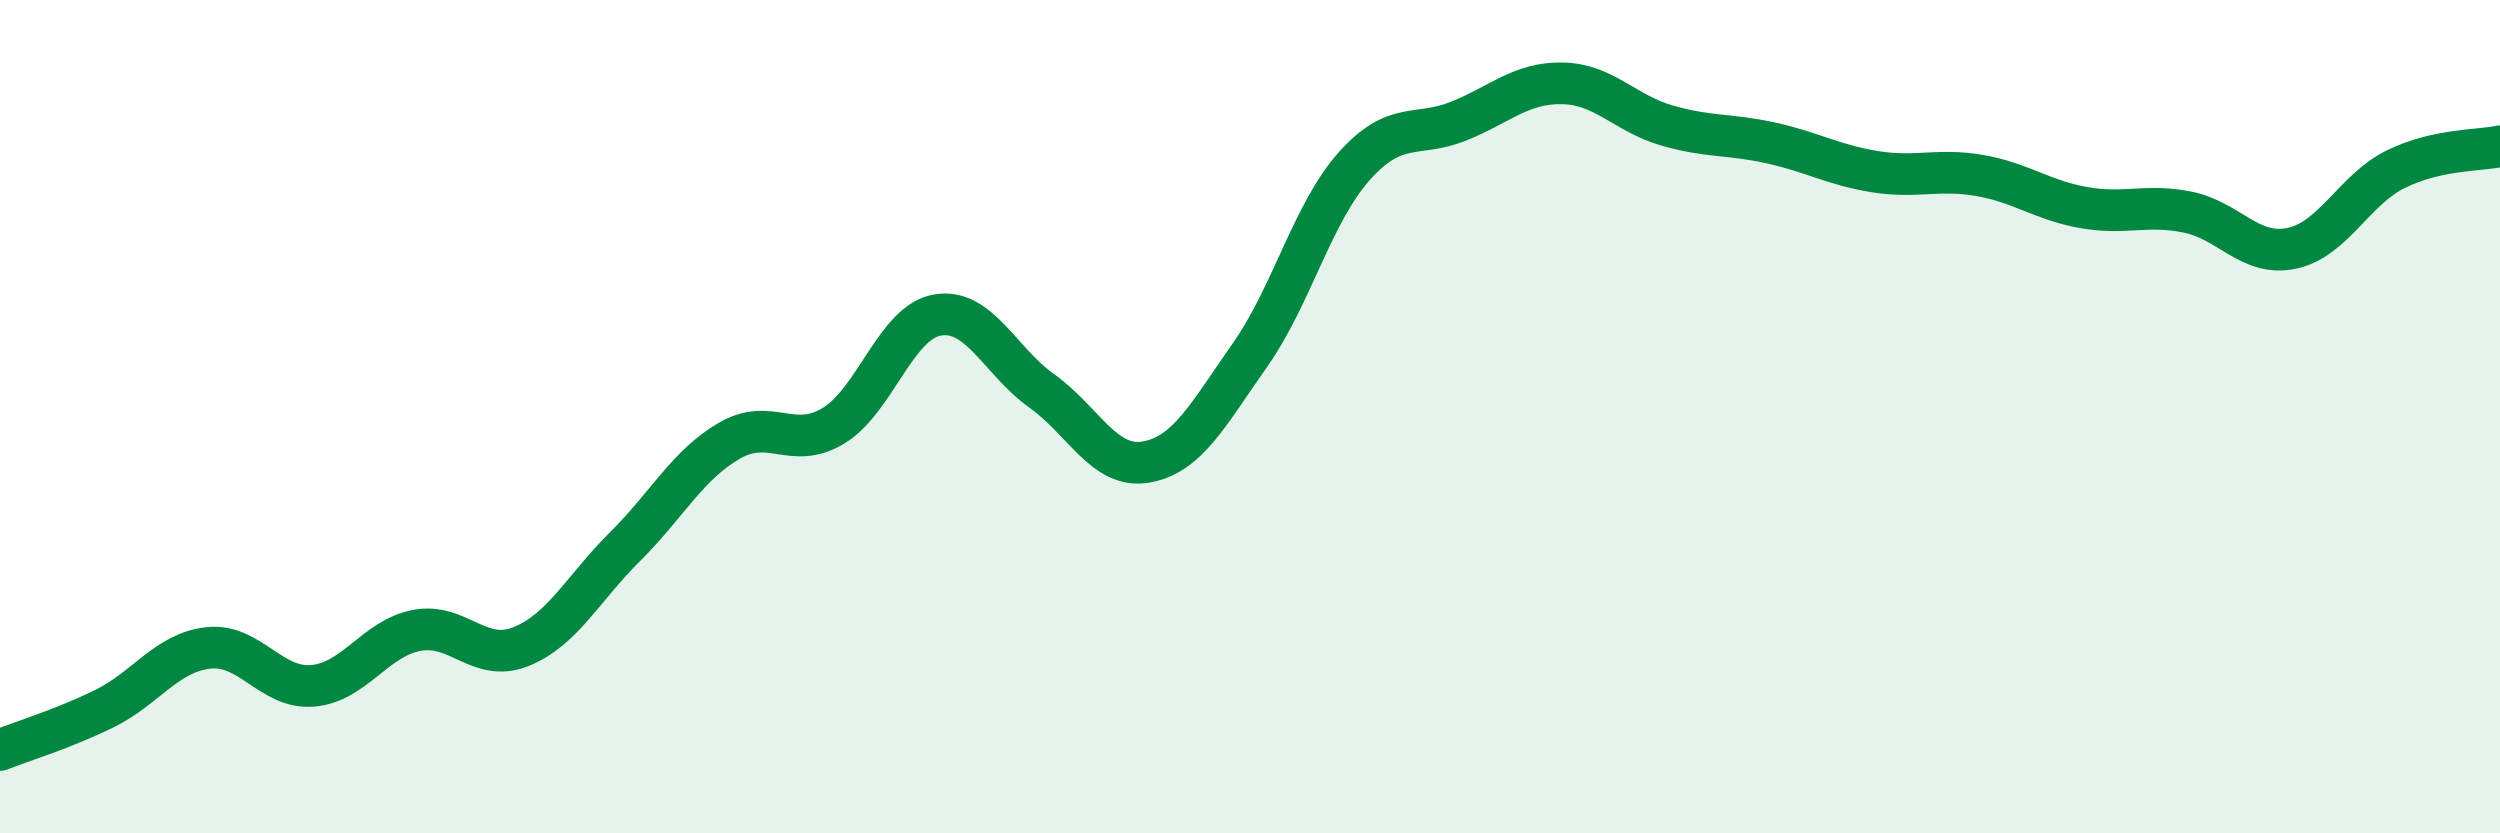 
    <svg width="60" height="20" viewBox="0 0 60 20" xmlns="http://www.w3.org/2000/svg">
      <path
        d="M 0,18 C 0.5,17.8 1.5,17.5 2.5,17.01 C 3.5,16.52 4,15.66 5,15.55 C 6,15.44 6.5,16.54 7.5,16.46 C 8.5,16.38 9,15.32 10,15.13 C 11,14.94 11.5,15.92 12.5,15.52 C 13.5,15.12 14,14.11 15,13.12 C 16,12.13 16.5,11.16 17.5,10.58 C 18.5,10 19,10.82 20,10.22 C 21,9.62 21.5,7.73 22.5,7.56 C 23.5,7.39 24,8.67 25,9.38 C 26,10.09 26.5,11.26 27.5,11.09 C 28.5,10.92 29,9.94 30,8.52 C 31,7.1 31.5,5.11 32.5,3.99 C 33.5,2.87 34,3.31 35,2.91 C 36,2.51 36.5,1.98 37.5,2 C 38.5,2.02 39,2.72 40,3.01 C 41,3.3 41.5,3.21 42.5,3.43 C 43.5,3.65 44,3.96 45,4.12 C 46,4.28 46.5,4.04 47.5,4.21 C 48.5,4.38 49,4.8 50,4.98 C 51,5.16 51.5,4.89 52.5,5.09 C 53.5,5.29 54,6.17 55,5.96 C 56,5.75 56.5,4.55 57.5,4.06 C 58.5,3.57 59.5,3.62 60,3.51L60 20L0 20Z"
        fill="#008740"
        opacity="0.1"
        stroke-linecap="round"
        stroke-linejoin="round"
      />
      <path
        d="M 0,18 C 0.5,17.8 1.5,17.5 2.5,17.01 C 3.5,16.52 4,15.66 5,15.55 C 6,15.44 6.5,16.54 7.5,16.46 C 8.5,16.38 9,15.32 10,15.13 C 11,14.94 11.5,15.92 12.5,15.52 C 13.5,15.12 14,14.11 15,13.12 C 16,12.13 16.5,11.16 17.5,10.58 C 18.5,10 19,10.82 20,10.22 C 21,9.62 21.5,7.73 22.5,7.56 C 23.5,7.39 24,8.67 25,9.38 C 26,10.09 26.5,11.26 27.5,11.09 C 28.5,10.92 29,9.94 30,8.52 C 31,7.1 31.5,5.11 32.5,3.99 C 33.5,2.87 34,3.31 35,2.91 C 36,2.51 36.5,1.98 37.5,2 C 38.5,2.02 39,2.72 40,3.01 C 41,3.3 41.5,3.21 42.5,3.43 C 43.5,3.65 44,3.96 45,4.12 C 46,4.28 46.5,4.04 47.5,4.21 C 48.5,4.38 49,4.8 50,4.98 C 51,5.16 51.5,4.89 52.5,5.09 C 53.5,5.29 54,6.17 55,5.96 C 56,5.75 56.5,4.55 57.5,4.06 C 58.5,3.57 59.5,3.62 60,3.51"
        stroke="#008740"
        stroke-width="1"
        fill="none"
        stroke-linecap="round"
        stroke-linejoin="round"
      />
    </svg>
  